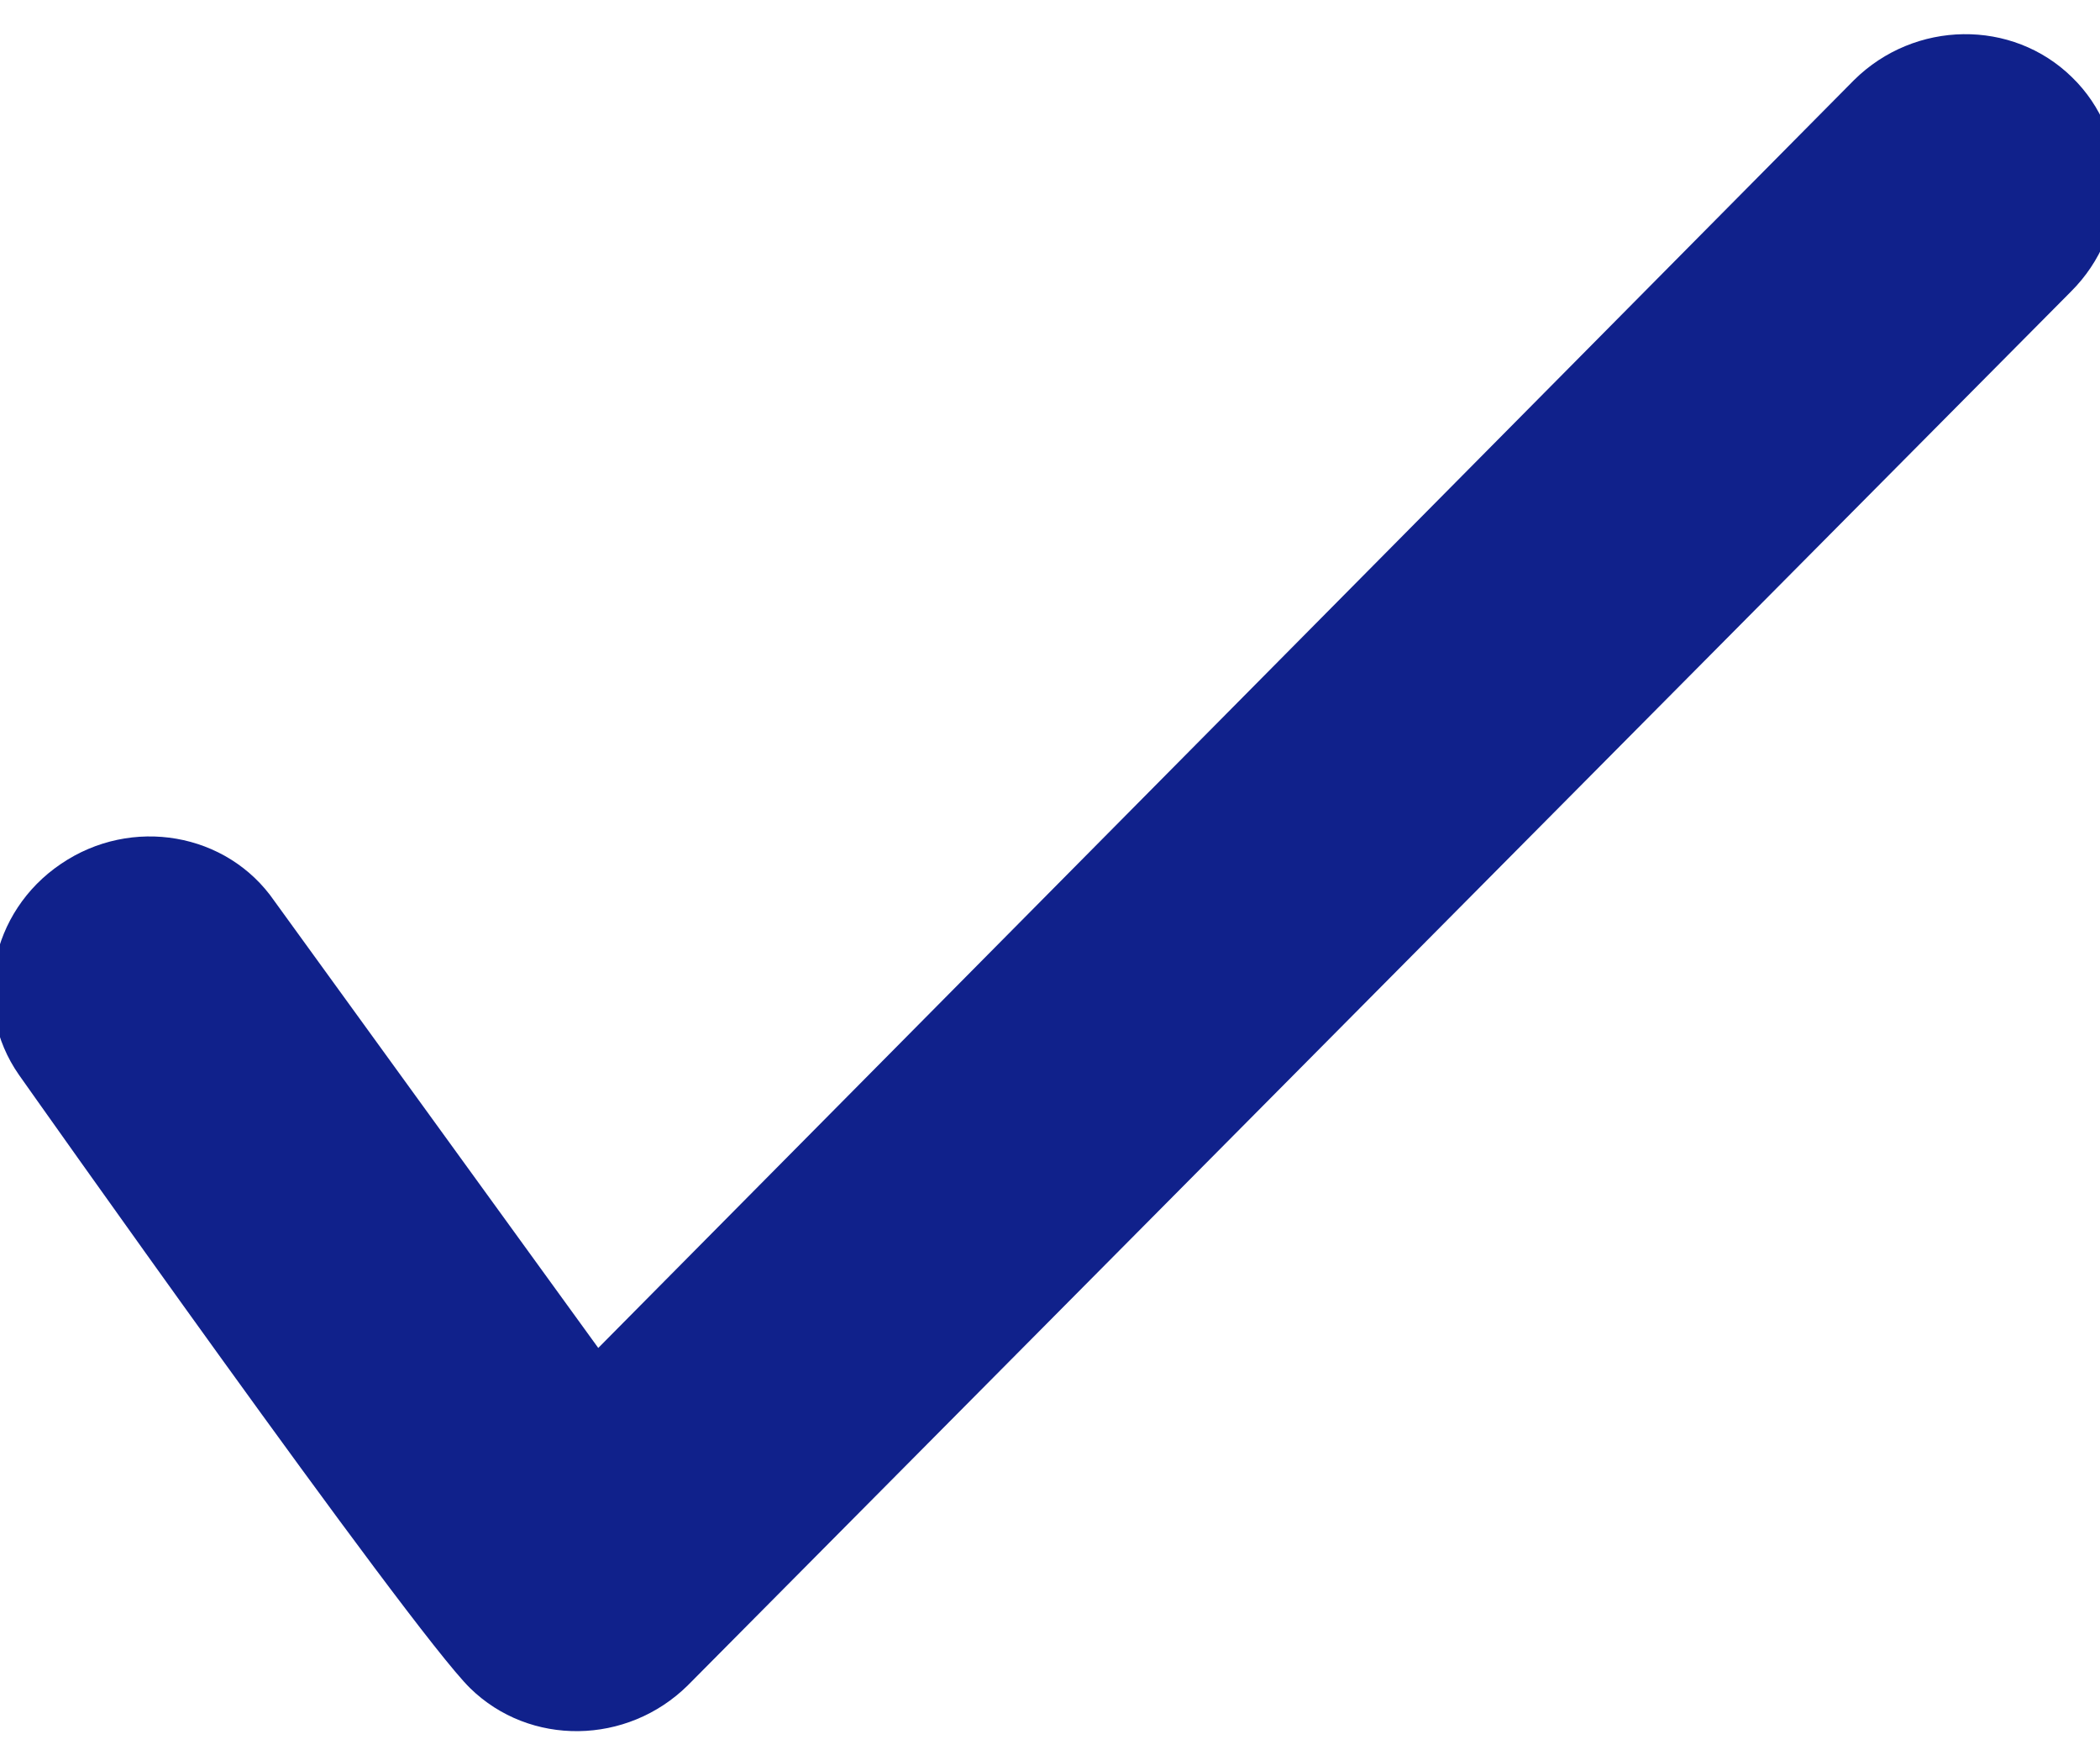 <svg viewBox="0 0 18 15" style="background-color:#ffffff00" xmlns="http://www.w3.org/2000/svg" width="18" height="15"><path d="M17.76.662c-.512-.502-1.348-.49-1.868.024L5.128 11.552l-2.776-3.83c-.405-.588-1.225-.73-1.83-.318-.607.41-.77 1.22-.36 1.807 0 0 3.355 4.754 3.867 5.256.512.502 1.347.49 1.867-.024L17.75 2.5c.52-.517.523-1.34.01-1.838z" fill="#10218b"/></svg>